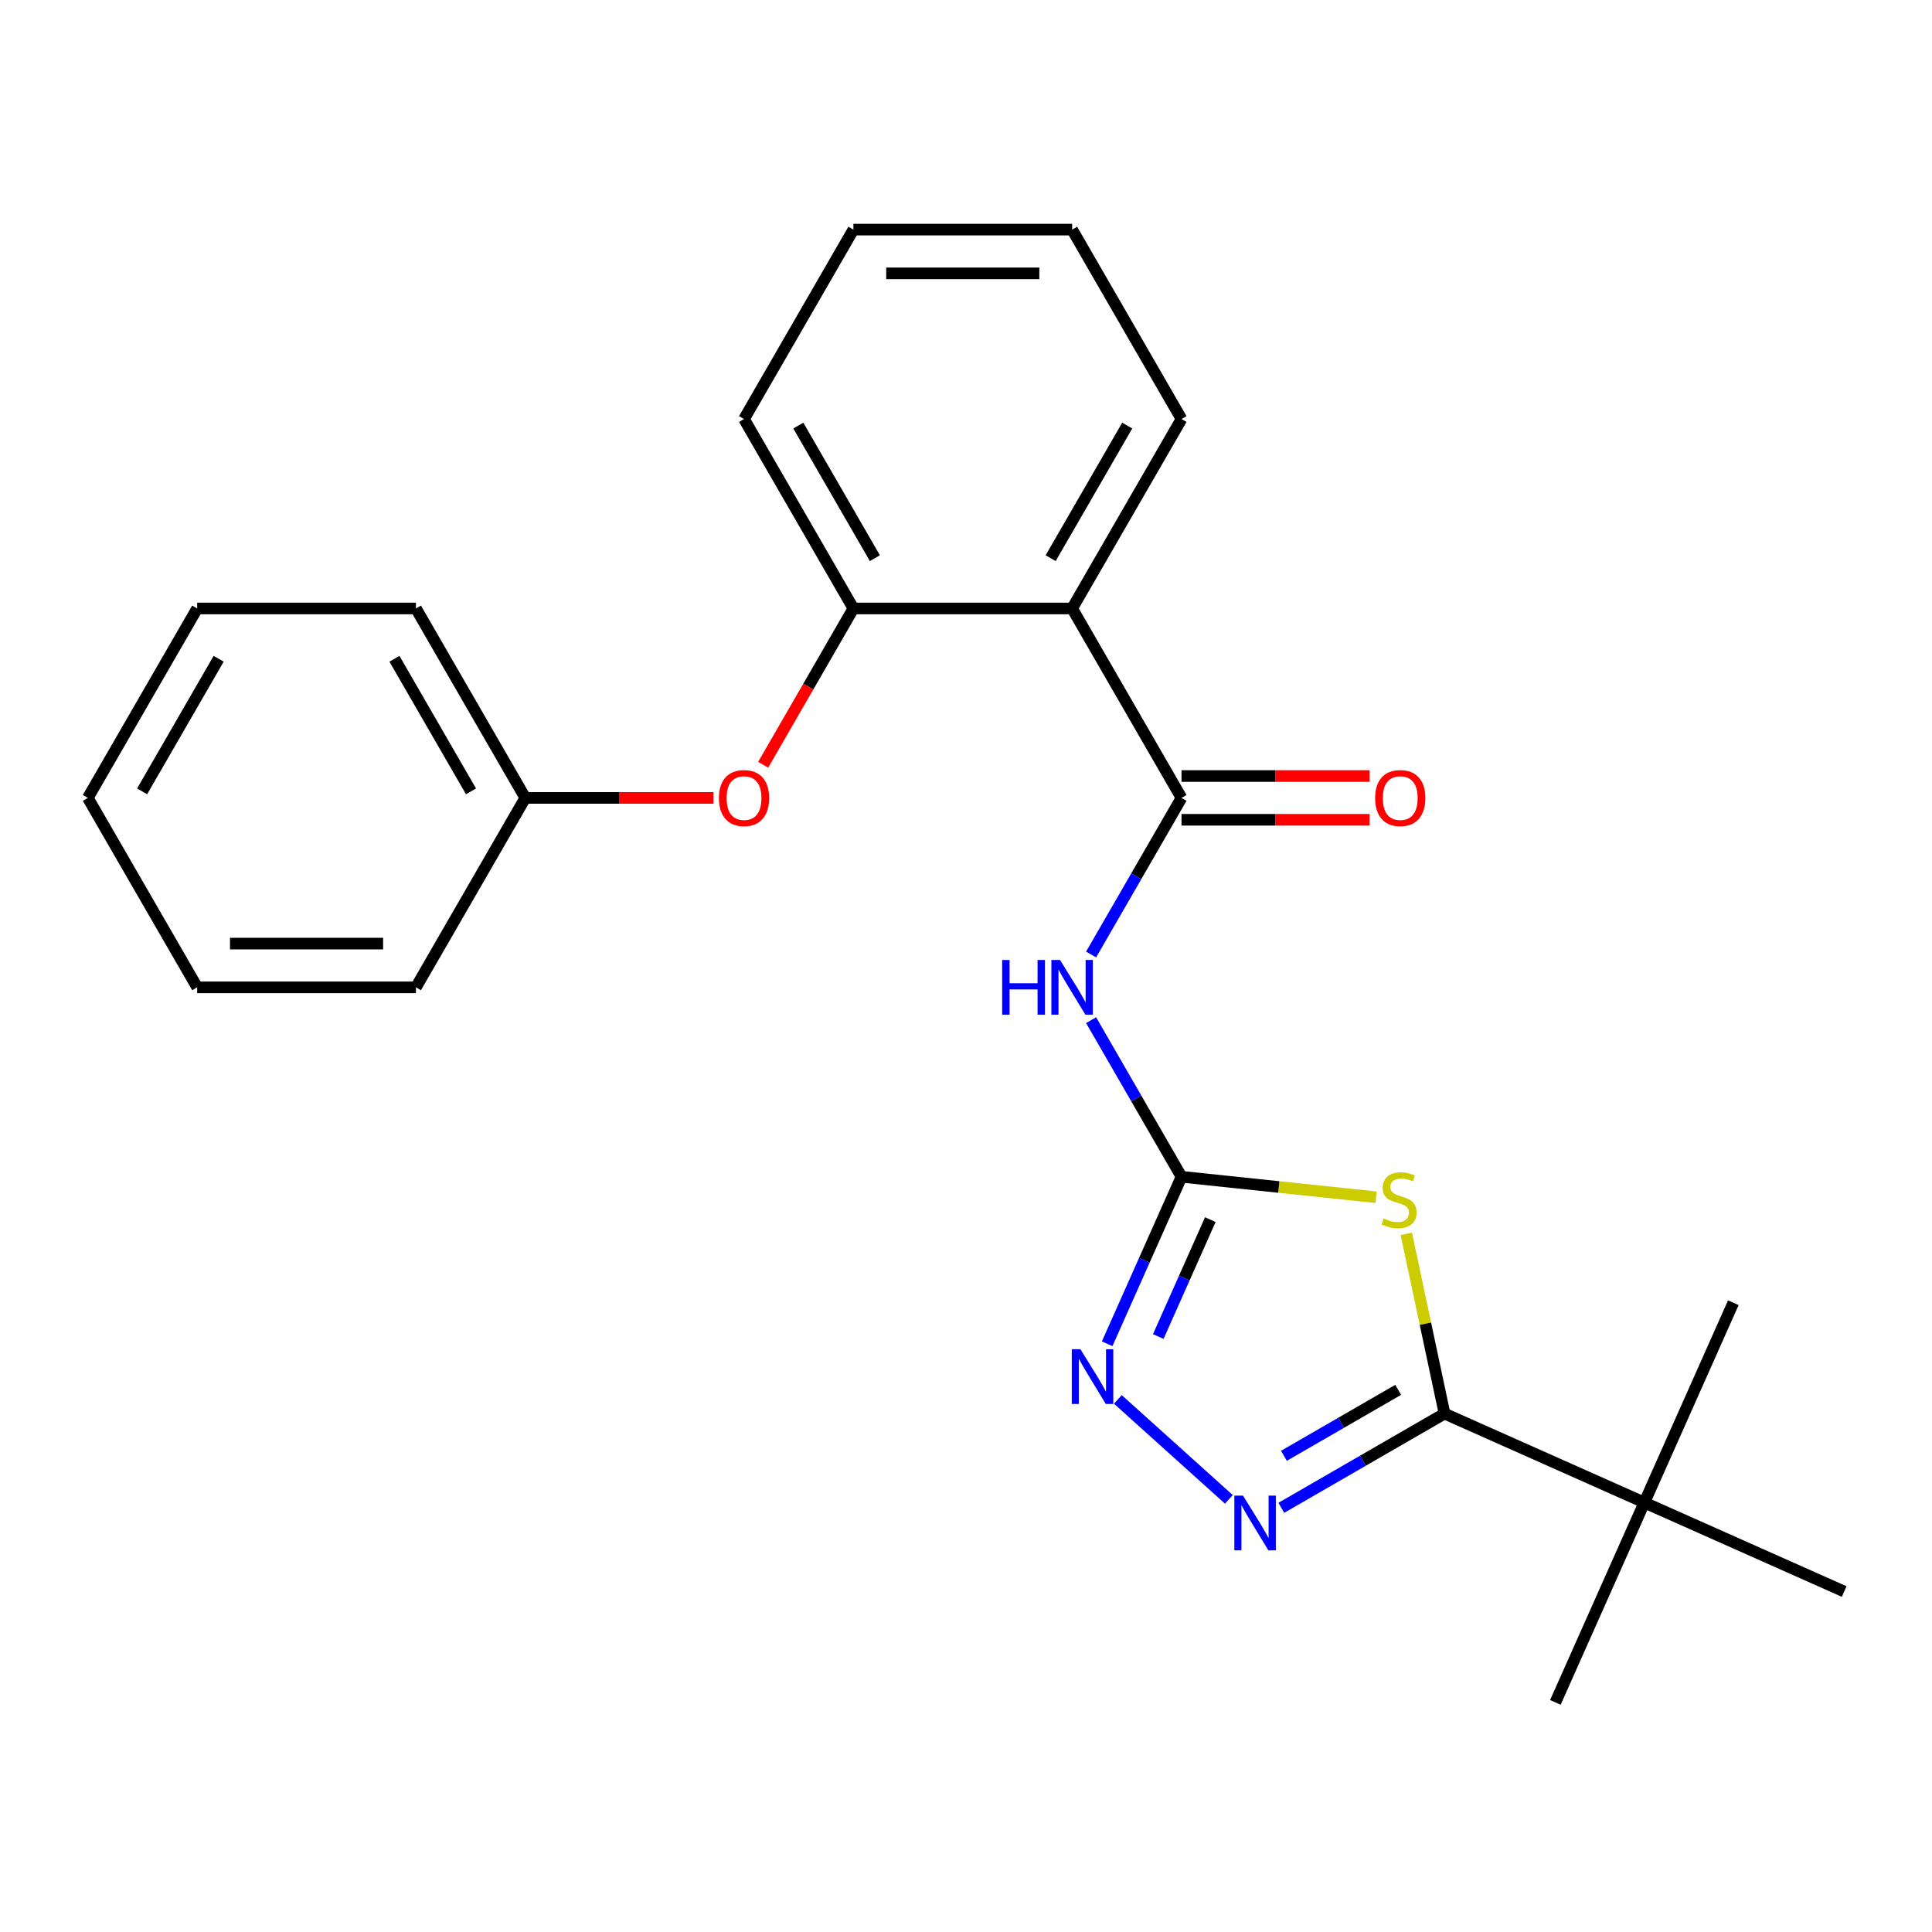 <?xml version='1.0' encoding='iso-8859-1'?>
<svg version='1.1' baseProfile='full'
              xmlns='http://www.w3.org/2000/svg'
                      xmlns:rdkit='http://www.rdkit.org/xml'
                      xmlns:xlink='http://www.w3.org/1999/xlink'
                  xml:space='preserve'
width='1000px' height='1000px' viewBox='0 0 1000 1000'>
<!-- END OF HEADER -->
<rect style='opacity:1.0;fill:#FFFFFF;stroke:none' width='1000' height='1000' x='0' y='0'> </rect>
<path class='bond-0' d='M 712.235,619.678 L 661.891,614.387' style='fill:none;fill-rule:evenodd;stroke:#CCCC00;stroke-width:6px;stroke-linecap:butt;stroke-linejoin:miter;stroke-opacity:1' />
<path class='bond-0' d='M 661.891,614.387 L 611.547,609.096' style='fill:none;fill-rule:evenodd;stroke:#000000;stroke-width:6px;stroke-linecap:butt;stroke-linejoin:miter;stroke-opacity:1' />
<path class='bond-1' d='M 727.91,638.641 L 737.797,685.158' style='fill:none;fill-rule:evenodd;stroke:#CCCC00;stroke-width:6px;stroke-linecap:butt;stroke-linejoin:miter;stroke-opacity:1' />
<path class='bond-1' d='M 737.797,685.158 L 747.685,731.675' style='fill:none;fill-rule:evenodd;stroke:#000000;stroke-width:6px;stroke-linecap:butt;stroke-linejoin:miter;stroke-opacity:1' />
<path class='bond-4' d='M 611.547,609.096 L 588.147,568.566' style='fill:none;fill-rule:evenodd;stroke:#000000;stroke-width:6px;stroke-linecap:butt;stroke-linejoin:miter;stroke-opacity:1' />
<path class='bond-4' d='M 588.147,568.566 L 564.747,528.036' style='fill:none;fill-rule:evenodd;stroke:#0000FF;stroke-width:6px;stroke-linecap:butt;stroke-linejoin:miter;stroke-opacity:1' />
<path class='bond-5' d='M 611.547,609.096 L 592.304,652.316' style='fill:none;fill-rule:evenodd;stroke:#000000;stroke-width:6px;stroke-linecap:butt;stroke-linejoin:miter;stroke-opacity:1' />
<path class='bond-5' d='M 592.304,652.316 L 573.062,695.535' style='fill:none;fill-rule:evenodd;stroke:#0000FF;stroke-width:6px;stroke-linecap:butt;stroke-linejoin:miter;stroke-opacity:1' />
<path class='bond-5' d='M 626.46,631.272 L 612.99,661.526' style='fill:none;fill-rule:evenodd;stroke:#000000;stroke-width:6px;stroke-linecap:butt;stroke-linejoin:miter;stroke-opacity:1' />
<path class='bond-5' d='M 612.99,661.526 L 599.521,691.779' style='fill:none;fill-rule:evenodd;stroke:#0000FF;stroke-width:6px;stroke-linecap:butt;stroke-linejoin:miter;stroke-opacity:1' />
<path class='bond-2' d='M 747.685,731.675 L 705.445,756.062' style='fill:none;fill-rule:evenodd;stroke:#000000;stroke-width:6px;stroke-linecap:butt;stroke-linejoin:miter;stroke-opacity:1' />
<path class='bond-2' d='M 705.445,756.062 L 663.205,780.449' style='fill:none;fill-rule:evenodd;stroke:#0000FF;stroke-width:6px;stroke-linecap:butt;stroke-linejoin:miter;stroke-opacity:1' />
<path class='bond-2' d='M 723.691,719.381 L 694.123,736.452' style='fill:none;fill-rule:evenodd;stroke:#000000;stroke-width:6px;stroke-linecap:butt;stroke-linejoin:miter;stroke-opacity:1' />
<path class='bond-2' d='M 694.123,736.452 L 664.555,753.523' style='fill:none;fill-rule:evenodd;stroke:#0000FF;stroke-width:6px;stroke-linecap:butt;stroke-linejoin:miter;stroke-opacity:1' />
<path class='bond-8' d='M 747.685,731.675 L 851.115,777.725' style='fill:none;fill-rule:evenodd;stroke:#000000;stroke-width:6px;stroke-linecap:butt;stroke-linejoin:miter;stroke-opacity:1' />
<path class='bond-24' d='M 636.064,776.065 L 578.611,724.334' style='fill:none;fill-rule:evenodd;stroke:#0000FF;stroke-width:6px;stroke-linecap:butt;stroke-linejoin:miter;stroke-opacity:1' />
<path class='bond-3' d='M 611.547,412.995 L 588.147,453.525' style='fill:none;fill-rule:evenodd;stroke:#000000;stroke-width:6px;stroke-linecap:butt;stroke-linejoin:miter;stroke-opacity:1' />
<path class='bond-3' d='M 588.147,453.525 L 564.747,494.055' style='fill:none;fill-rule:evenodd;stroke:#0000FF;stroke-width:6px;stroke-linecap:butt;stroke-linejoin:miter;stroke-opacity:1' />
<path class='bond-6' d='M 611.547,412.995 L 554.938,314.945' style='fill:none;fill-rule:evenodd;stroke:#000000;stroke-width:6px;stroke-linecap:butt;stroke-linejoin:miter;stroke-opacity:1' />
<path class='bond-10' d='M 611.547,424.317 L 660.241,424.317' style='fill:none;fill-rule:evenodd;stroke:#000000;stroke-width:6px;stroke-linecap:butt;stroke-linejoin:miter;stroke-opacity:1' />
<path class='bond-10' d='M 660.241,424.317 L 708.935,424.317' style='fill:none;fill-rule:evenodd;stroke:#FF0000;stroke-width:6px;stroke-linecap:butt;stroke-linejoin:miter;stroke-opacity:1' />
<path class='bond-10' d='M 611.547,401.674 L 660.241,401.674' style='fill:none;fill-rule:evenodd;stroke:#000000;stroke-width:6px;stroke-linecap:butt;stroke-linejoin:miter;stroke-opacity:1' />
<path class='bond-10' d='M 660.241,401.674 L 708.935,401.674' style='fill:none;fill-rule:evenodd;stroke:#FF0000;stroke-width:6px;stroke-linecap:butt;stroke-linejoin:miter;stroke-opacity:1' />
<path class='bond-7' d='M 554.938,314.945 L 441.719,314.945' style='fill:none;fill-rule:evenodd;stroke:#000000;stroke-width:6px;stroke-linecap:butt;stroke-linejoin:miter;stroke-opacity:1' />
<path class='bond-12' d='M 554.938,314.945 L 611.547,216.895' style='fill:none;fill-rule:evenodd;stroke:#000000;stroke-width:6px;stroke-linecap:butt;stroke-linejoin:miter;stroke-opacity:1' />
<path class='bond-12' d='M 543.819,288.916 L 583.446,220.281' style='fill:none;fill-rule:evenodd;stroke:#000000;stroke-width:6px;stroke-linecap:butt;stroke-linejoin:miter;stroke-opacity:1' />
<path class='bond-9' d='M 441.719,314.945 L 418.366,355.395' style='fill:none;fill-rule:evenodd;stroke:#000000;stroke-width:6px;stroke-linecap:butt;stroke-linejoin:miter;stroke-opacity:1' />
<path class='bond-9' d='M 418.366,355.395 L 395.012,395.845' style='fill:none;fill-rule:evenodd;stroke:#FF0000;stroke-width:6px;stroke-linecap:butt;stroke-linejoin:miter;stroke-opacity:1' />
<path class='bond-13' d='M 441.719,314.945 L 385.11,216.895' style='fill:none;fill-rule:evenodd;stroke:#000000;stroke-width:6px;stroke-linecap:butt;stroke-linejoin:miter;stroke-opacity:1' />
<path class='bond-13' d='M 452.838,288.916 L 413.212,220.281' style='fill:none;fill-rule:evenodd;stroke:#000000;stroke-width:6px;stroke-linecap:butt;stroke-linejoin:miter;stroke-opacity:1' />
<path class='bond-14' d='M 851.115,777.725 L 805.065,881.155' style='fill:none;fill-rule:evenodd;stroke:#000000;stroke-width:6px;stroke-linecap:butt;stroke-linejoin:miter;stroke-opacity:1' />
<path class='bond-15' d='M 851.115,777.725 L 897.165,674.294' style='fill:none;fill-rule:evenodd;stroke:#000000;stroke-width:6px;stroke-linecap:butt;stroke-linejoin:miter;stroke-opacity:1' />
<path class='bond-16' d='M 851.115,777.725 L 954.545,823.775' style='fill:none;fill-rule:evenodd;stroke:#000000;stroke-width:6px;stroke-linecap:butt;stroke-linejoin:miter;stroke-opacity:1' />
<path class='bond-11' d='M 369.28,412.995 L 320.586,412.995' style='fill:none;fill-rule:evenodd;stroke:#FF0000;stroke-width:6px;stroke-linecap:butt;stroke-linejoin:miter;stroke-opacity:1' />
<path class='bond-11' d='M 320.586,412.995 L 271.892,412.995' style='fill:none;fill-rule:evenodd;stroke:#000000;stroke-width:6px;stroke-linecap:butt;stroke-linejoin:miter;stroke-opacity:1' />
<path class='bond-17' d='M 271.892,412.995 L 215.282,314.945' style='fill:none;fill-rule:evenodd;stroke:#000000;stroke-width:6px;stroke-linecap:butt;stroke-linejoin:miter;stroke-opacity:1' />
<path class='bond-17' d='M 243.79,409.61 L 204.164,340.975' style='fill:none;fill-rule:evenodd;stroke:#000000;stroke-width:6px;stroke-linecap:butt;stroke-linejoin:miter;stroke-opacity:1' />
<path class='bond-18' d='M 271.892,412.995 L 215.282,511.045' style='fill:none;fill-rule:evenodd;stroke:#000000;stroke-width:6px;stroke-linecap:butt;stroke-linejoin:miter;stroke-opacity:1' />
<path class='bond-19' d='M 611.547,216.895 L 554.938,118.845' style='fill:none;fill-rule:evenodd;stroke:#000000;stroke-width:6px;stroke-linecap:butt;stroke-linejoin:miter;stroke-opacity:1' />
<path class='bond-25' d='M 385.11,216.895 L 441.719,118.845' style='fill:none;fill-rule:evenodd;stroke:#000000;stroke-width:6px;stroke-linecap:butt;stroke-linejoin:miter;stroke-opacity:1' />
<path class='bond-22' d='M 215.282,314.945 L 102.064,314.945' style='fill:none;fill-rule:evenodd;stroke:#000000;stroke-width:6px;stroke-linecap:butt;stroke-linejoin:miter;stroke-opacity:1' />
<path class='bond-21' d='M 215.282,511.045 L 102.064,511.045' style='fill:none;fill-rule:evenodd;stroke:#000000;stroke-width:6px;stroke-linecap:butt;stroke-linejoin:miter;stroke-opacity:1' />
<path class='bond-21' d='M 198.3,488.402 L 119.047,488.402' style='fill:none;fill-rule:evenodd;stroke:#000000;stroke-width:6px;stroke-linecap:butt;stroke-linejoin:miter;stroke-opacity:1' />
<path class='bond-20' d='M 554.938,118.845 L 441.719,118.845' style='fill:none;fill-rule:evenodd;stroke:#000000;stroke-width:6px;stroke-linecap:butt;stroke-linejoin:miter;stroke-opacity:1' />
<path class='bond-20' d='M 537.955,141.489 L 458.702,141.489' style='fill:none;fill-rule:evenodd;stroke:#000000;stroke-width:6px;stroke-linecap:butt;stroke-linejoin:miter;stroke-opacity:1' />
<path class='bond-23' d='M 102.064,511.045 L 45.455,412.995' style='fill:none;fill-rule:evenodd;stroke:#000000;stroke-width:6px;stroke-linecap:butt;stroke-linejoin:miter;stroke-opacity:1' />
<path class='bond-26' d='M 102.064,314.945 L 45.455,412.995' style='fill:none;fill-rule:evenodd;stroke:#000000;stroke-width:6px;stroke-linecap:butt;stroke-linejoin:miter;stroke-opacity:1' />
<path class='bond-26' d='M 113.182,340.975 L 73.556,409.61' style='fill:none;fill-rule:evenodd;stroke:#000000;stroke-width:6px;stroke-linecap:butt;stroke-linejoin:miter;stroke-opacity:1' />
<path  class='atom-0' d='M 716.145 630.65
Q 716.465 630.77, 717.785 631.33
Q 719.105 631.89, 720.545 632.25
Q 722.025 632.57, 723.465 632.57
Q 726.145 632.57, 727.705 631.29
Q 729.265 629.97, 729.265 627.69
Q 729.265 626.13, 728.465 625.17
Q 727.705 624.21, 726.505 623.69
Q 725.305 623.17, 723.305 622.57
Q 720.785 621.81, 719.265 621.09
Q 717.785 620.37, 716.705 618.85
Q 715.665 617.33, 715.665 614.77
Q 715.665 611.21, 718.065 609.01
Q 720.505 606.81, 725.305 606.81
Q 728.585 606.81, 732.305 608.37
L 731.385 611.45
Q 727.985 610.05, 725.425 610.05
Q 722.665 610.05, 721.145 611.21
Q 719.625 612.33, 719.665 614.29
Q 719.665 615.81, 720.425 616.73
Q 721.225 617.65, 722.345 618.17
Q 723.505 618.69, 725.425 619.29
Q 727.985 620.09, 729.505 620.89
Q 731.025 621.69, 732.105 623.33
Q 733.225 624.93, 733.225 627.69
Q 733.225 631.61, 730.585 633.73
Q 727.985 635.81, 723.625 635.81
Q 721.105 635.81, 719.185 635.25
Q 717.305 634.73, 715.065 633.81
L 716.145 630.65
' fill='#CCCC00'/>
<path  class='atom-3' d='M 643.375 774.124
L 652.655 789.124
Q 653.575 790.604, 655.055 793.284
Q 656.535 795.964, 656.615 796.124
L 656.615 774.124
L 660.375 774.124
L 660.375 802.444
L 656.495 802.444
L 646.535 786.044
Q 645.375 784.124, 644.135 781.924
Q 642.935 779.724, 642.575 779.044
L 642.575 802.444
L 638.895 802.444
L 638.895 774.124
L 643.375 774.124
' fill='#0000FF'/>
<path  class='atom-5' d='M 518.718 496.885
L 522.558 496.885
L 522.558 508.925
L 537.038 508.925
L 537.038 496.885
L 540.878 496.885
L 540.878 525.205
L 537.038 525.205
L 537.038 512.125
L 522.558 512.125
L 522.558 525.205
L 518.718 525.205
L 518.718 496.885
' fill='#0000FF'/>
<path  class='atom-5' d='M 548.678 496.885
L 557.958 511.885
Q 558.878 513.365, 560.358 516.045
Q 561.838 518.725, 561.918 518.885
L 561.918 496.885
L 565.678 496.885
L 565.678 525.205
L 561.798 525.205
L 551.838 508.805
Q 550.678 506.885, 549.438 504.685
Q 548.238 502.485, 547.878 501.805
L 547.878 525.205
L 544.198 525.205
L 544.198 496.885
L 548.678 496.885
' fill='#0000FF'/>
<path  class='atom-6' d='M 559.237 698.366
L 568.517 713.366
Q 569.437 714.846, 570.917 717.526
Q 572.397 720.206, 572.477 720.366
L 572.477 698.366
L 576.237 698.366
L 576.237 726.686
L 572.357 726.686
L 562.397 710.286
Q 561.237 708.366, 559.997 706.166
Q 558.797 703.966, 558.437 703.286
L 558.437 726.686
L 554.757 726.686
L 554.757 698.366
L 559.237 698.366
' fill='#0000FF'/>
<path  class='atom-10' d='M 372.11 413.075
Q 372.11 406.275, 375.47 402.475
Q 378.83 398.675, 385.11 398.675
Q 391.39 398.675, 394.75 402.475
Q 398.11 406.275, 398.11 413.075
Q 398.11 419.955, 394.71 423.875
Q 391.31 427.755, 385.11 427.755
Q 378.87 427.755, 375.47 423.875
Q 372.11 419.995, 372.11 413.075
M 385.11 424.555
Q 389.43 424.555, 391.75 421.675
Q 394.11 418.755, 394.11 413.075
Q 394.11 407.515, 391.75 404.715
Q 389.43 401.875, 385.11 401.875
Q 380.79 401.875, 378.43 404.675
Q 376.11 407.475, 376.11 413.075
Q 376.11 418.795, 378.43 421.675
Q 380.79 424.555, 385.11 424.555
' fill='#FF0000'/>
<path  class='atom-11' d='M 711.766 413.075
Q 711.766 406.275, 715.126 402.475
Q 718.486 398.675, 724.766 398.675
Q 731.046 398.675, 734.406 402.475
Q 737.766 406.275, 737.766 413.075
Q 737.766 419.955, 734.366 423.875
Q 730.966 427.755, 724.766 427.755
Q 718.526 427.755, 715.126 423.875
Q 711.766 419.995, 711.766 413.075
M 724.766 424.555
Q 729.086 424.555, 731.406 421.675
Q 733.766 418.755, 733.766 413.075
Q 733.766 407.515, 731.406 404.715
Q 729.086 401.875, 724.766 401.875
Q 720.446 401.875, 718.086 404.675
Q 715.766 407.475, 715.766 413.075
Q 715.766 418.795, 718.086 421.675
Q 720.446 424.555, 724.766 424.555
' fill='#FF0000'/>
</svg>
